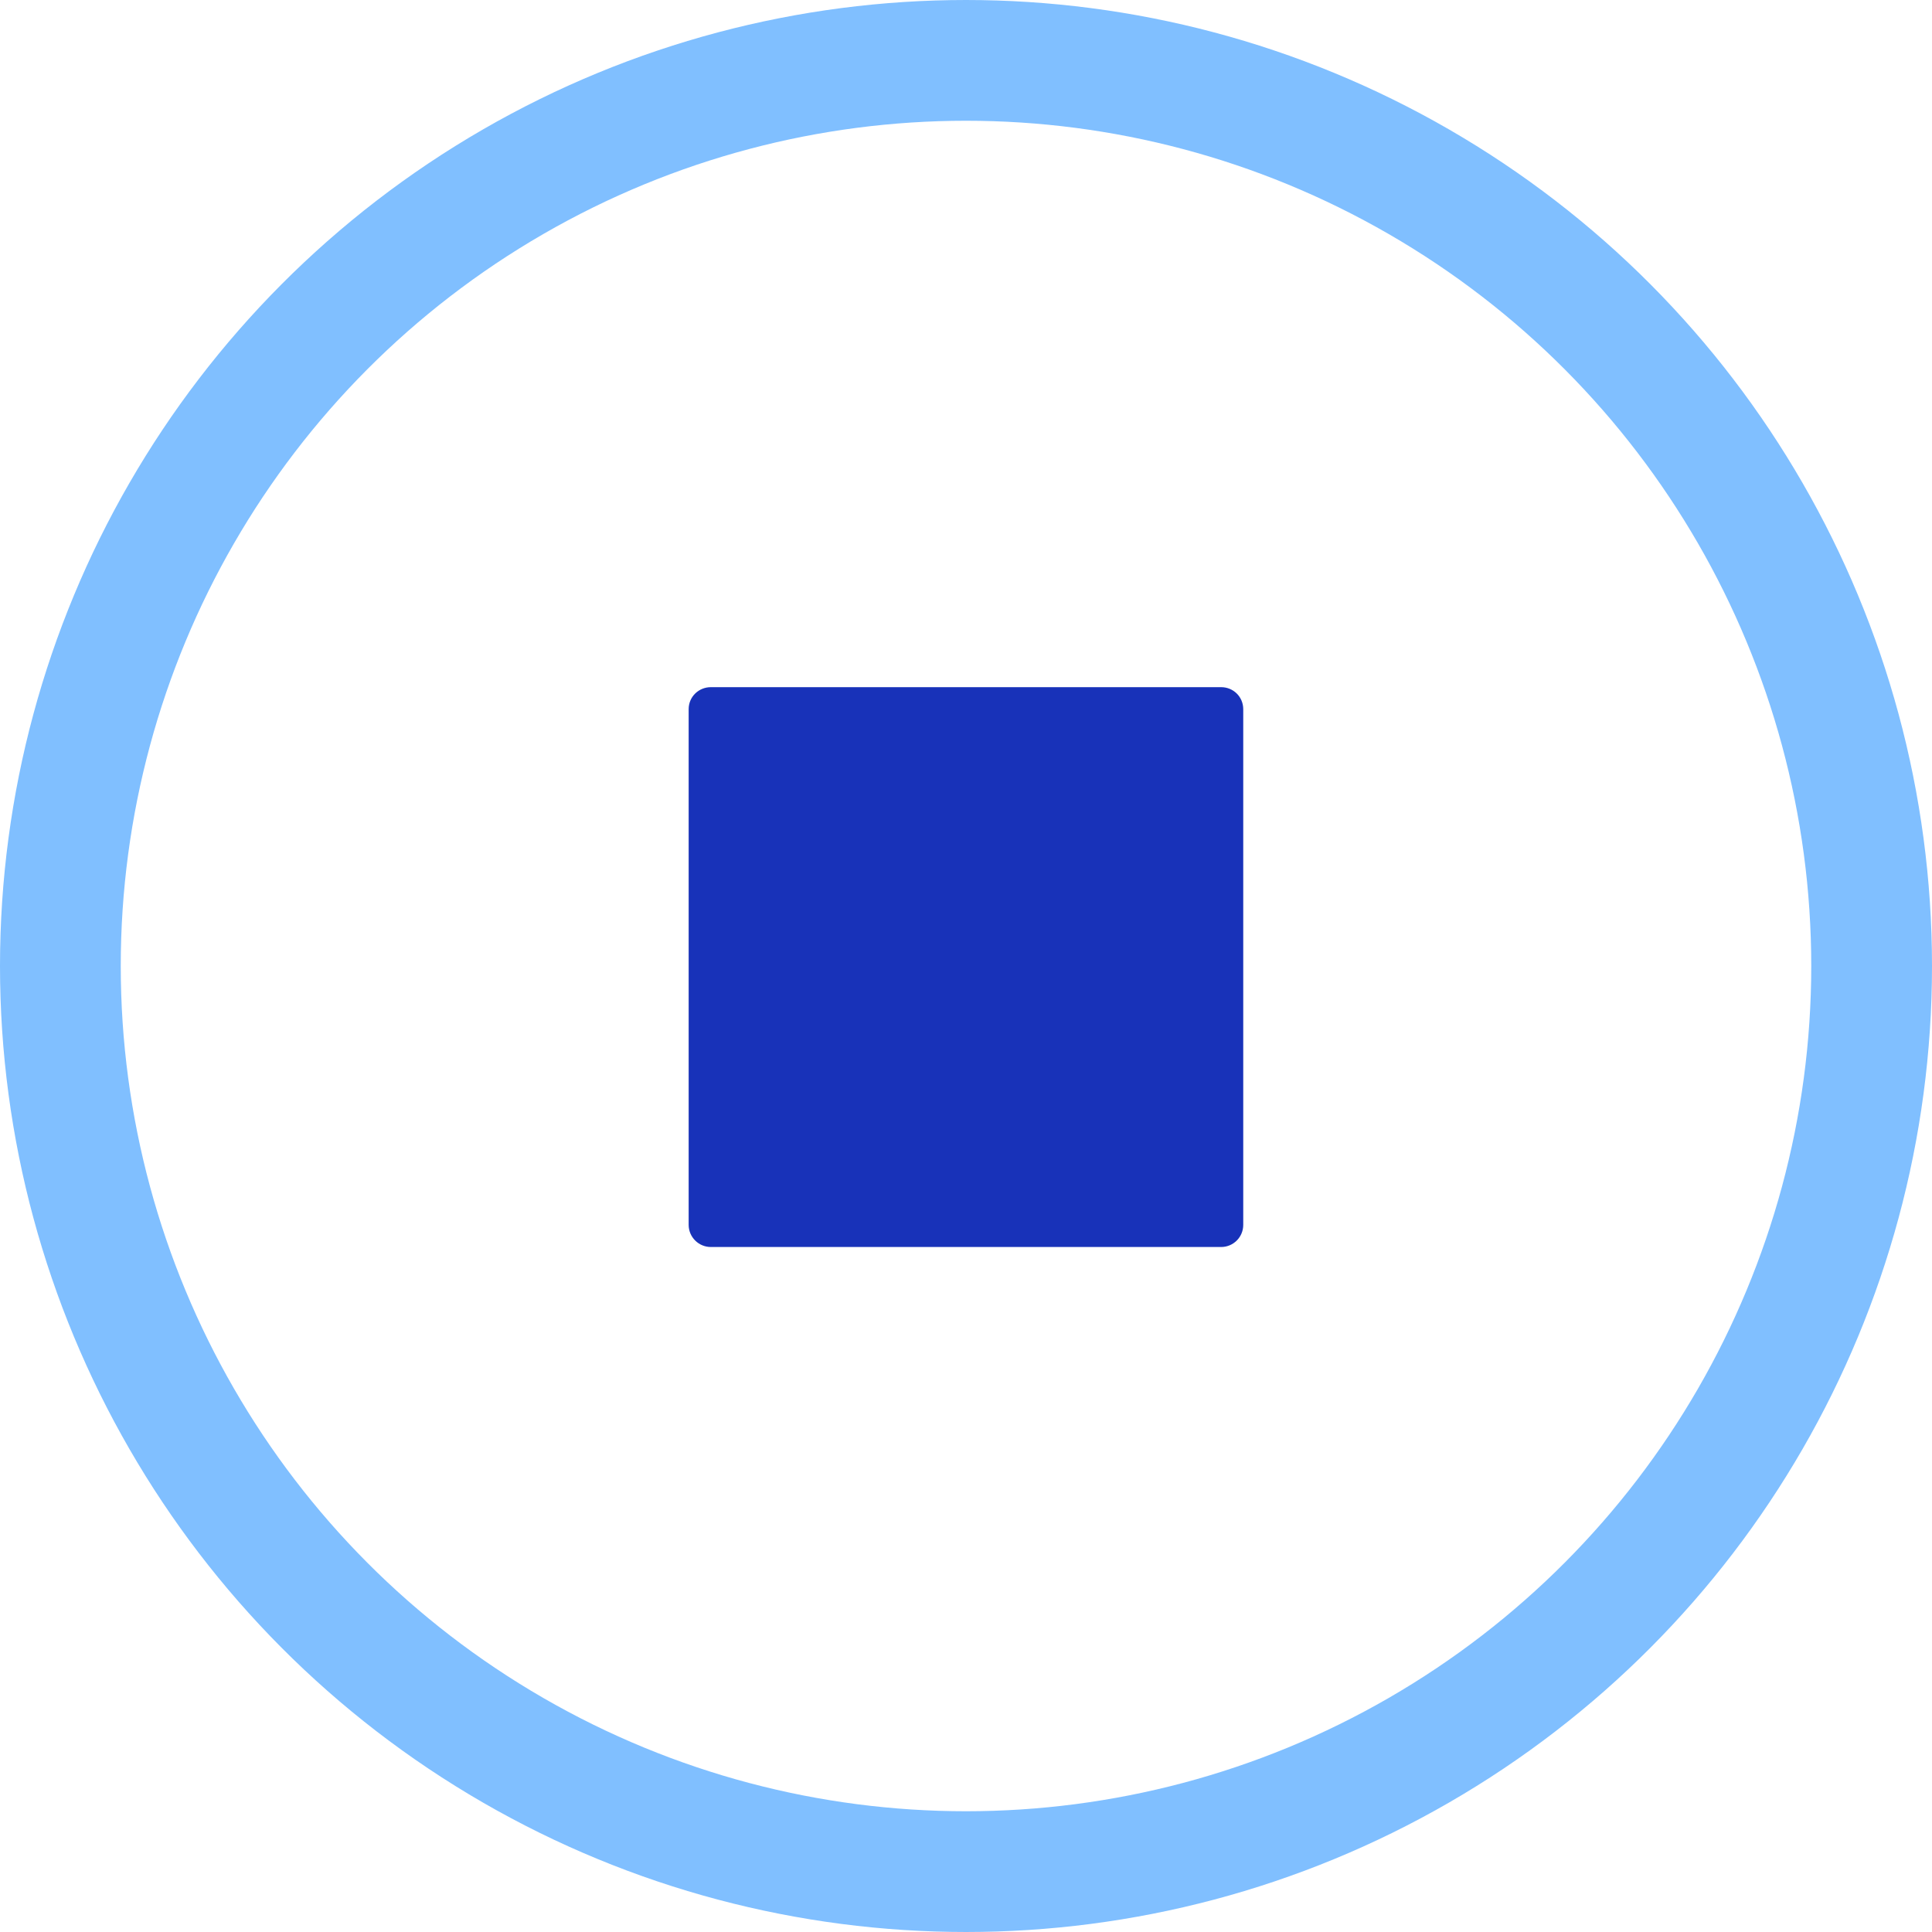 <svg width="40" height="40" viewBox="0 0 40 40" fill="none" xmlns="http://www.w3.org/2000/svg">
<path d="M25.282 14.227H14.718C14.466 14.227 14.258 14.425 14.258 14.682V25.36C14.258 25.612 14.464 25.818 14.718 25.818H25.282C25.535 25.818 25.74 25.613 25.74 25.36V14.682C25.739 14.426 25.535 14.227 25.282 14.227Z" fill="#1832B9"/>
<circle cx="20" cy="20" r="18.75" stroke="#80BFFF" stroke-width="2.5"/>
</svg>
